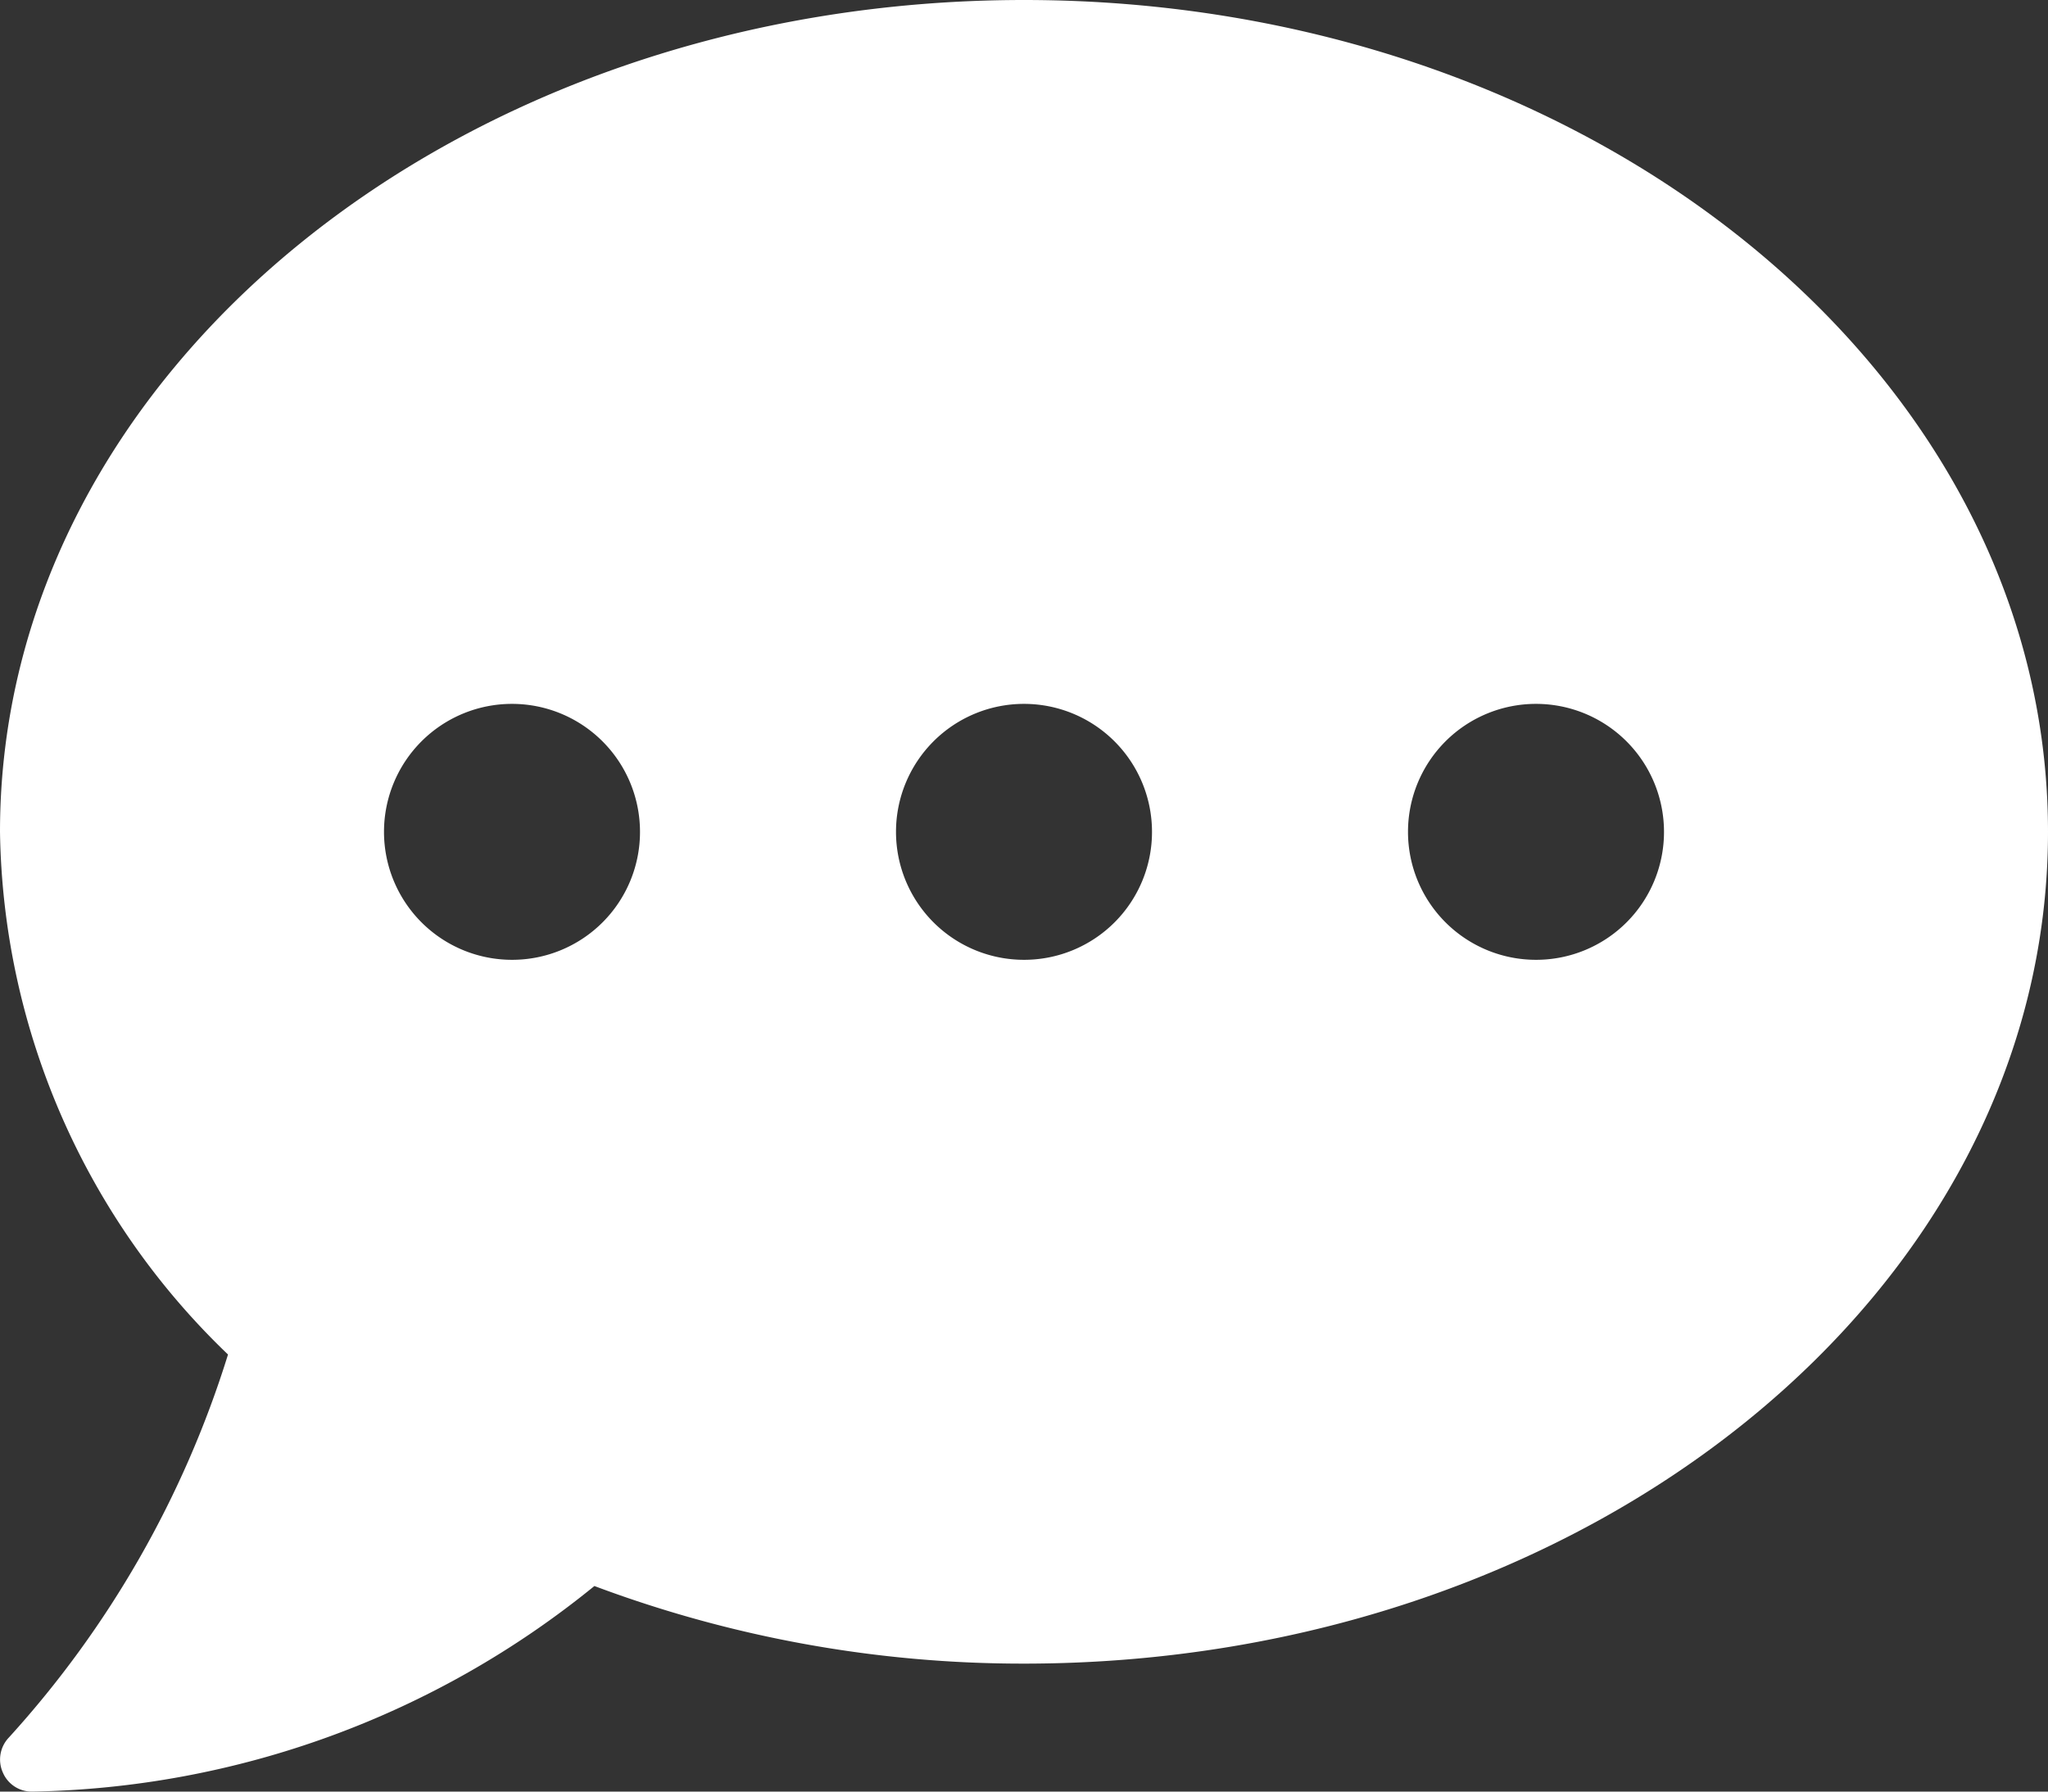<svg xmlns="http://www.w3.org/2000/svg" width="30" height="26.25" viewBox="0 0 30 26.25">
  <rect x="0" y="0" width="30" height="26.25" fill="#333333" stroke="none"/>
  <path id="comment-dots-solid" d="M15,32C6.715,32,0,37.455,0,44.188a10.817,10.817,0,0,0,3.34,7.658A14.906,14.906,0,0,1,.129,57.459a.466.466,0,0,0-.088.51.459.459,0,0,0,.428.281,13.4,13.4,0,0,0,8.238-3.012A17.87,17.87,0,0,0,15,56.375c8.285,0,15-5.455,15-12.187S23.285,32,15,32ZM7.5,46.063a1.875,1.875,0,1,1,1.875-1.875A1.873,1.873,0,0,1,7.5,46.063Zm7.5,0a1.875,1.875,0,1,1,1.875-1.875A1.873,1.873,0,0,1,15,46.063Zm7.5,0a1.875,1.875,0,1,1,1.875-1.875A1.873,1.873,0,0,1,22.5,46.063Z" transform="translate(0 -32)" fill="#fff"/>
</svg>
